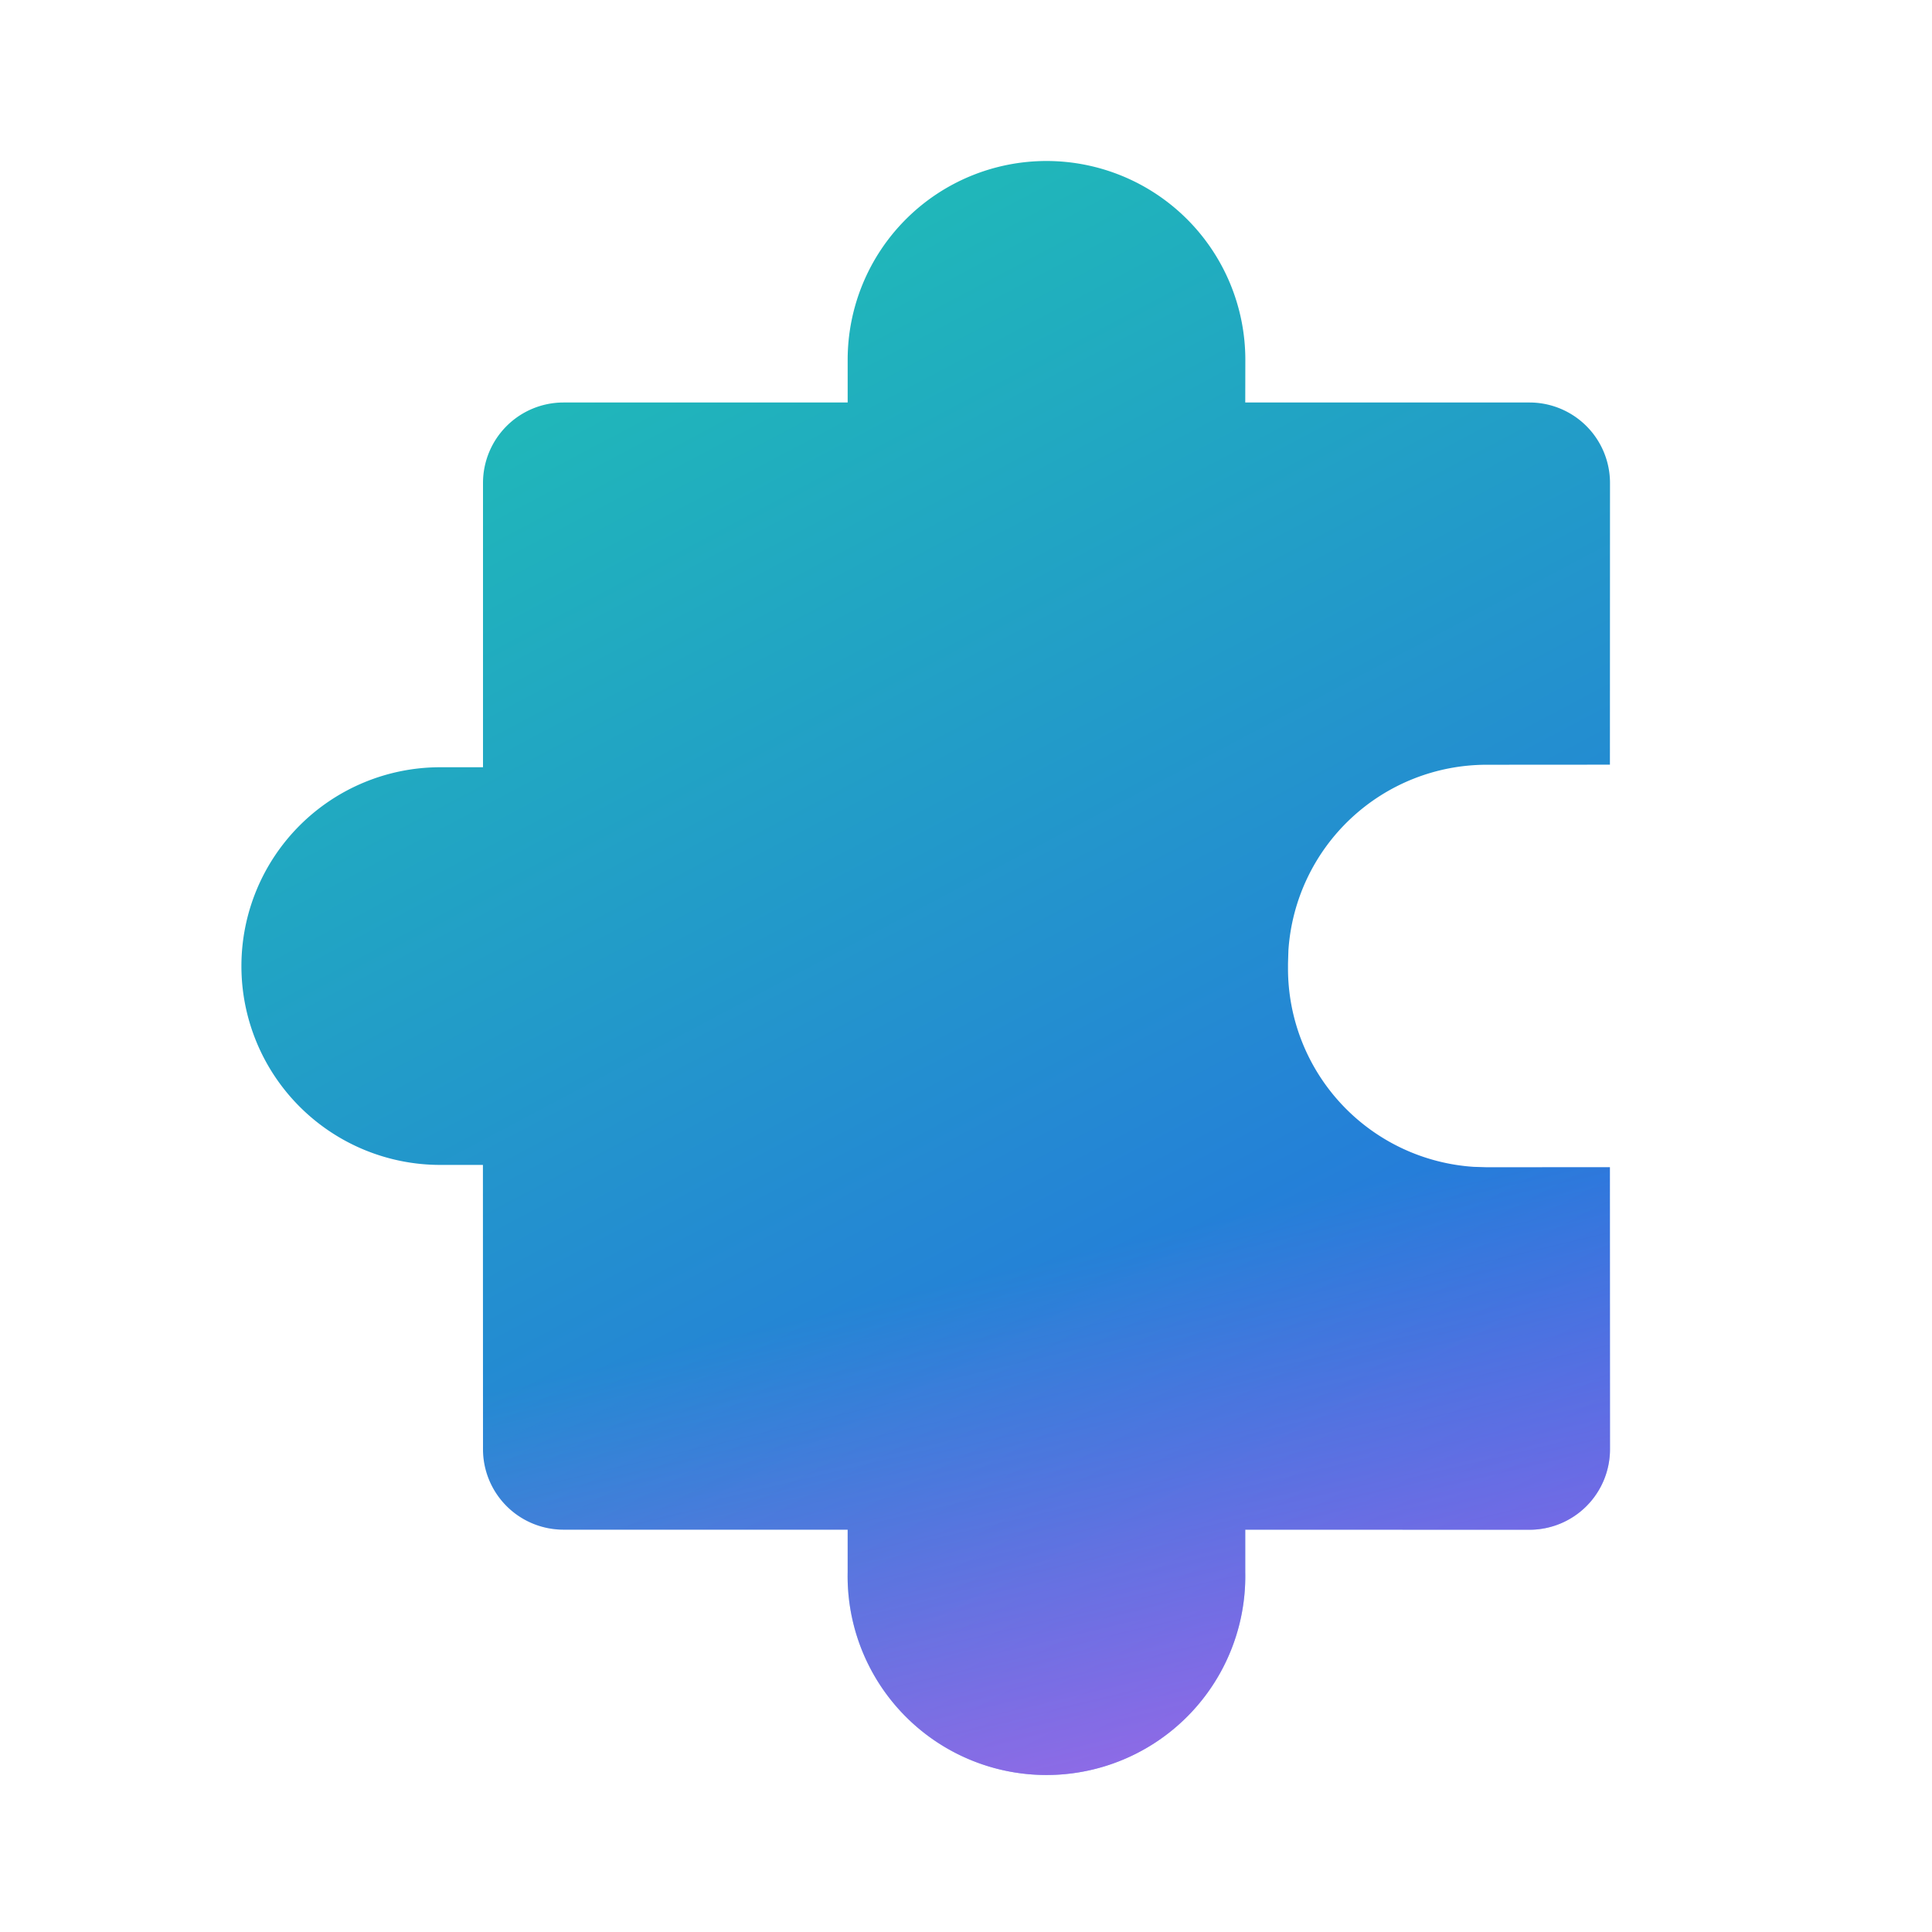 <svg xmlns="http://www.w3.org/2000/svg" width="24" height="24" viewBox="0 0 24 24"><g fill="none"><path fill="url(#SVGblp6ebTY)" d="M13 2a2.47 2.47 0 0 1 2.47 2.47l-.001.53H19a1 1 0 0 1 1 1l-.001 3.499l-1.53.001a2.47 2.47 0 0 0-2.464 2.307L16 11.97v.06a2.47 2.47 0 0 0 2.307 2.465l.163.005l1.529-.001l.001 3.504a1 1 0 0 1-1 1l-3.531-.001v.528a2.47 2.47 0 1 1-4.939 0v-.528H7a1 1 0 0 1-1-1l-.001-3.531h-.53a2.47 2.47 0 0 1 0-4.94H6V6a1 1 0 0 1 1-1h3.53v-.53A2.47 2.47 0 0 1 13 2"/><path fill="url(#SVGJPG0LdPn)" fill-opacity="0.7" d="M13 2a2.47 2.47 0 0 1 2.47 2.47l-.001.53H19a1 1 0 0 1 1 1l-.001 3.499l-1.53.001a2.47 2.47 0 0 0-2.464 2.307L16 11.97v.06a2.47 2.47 0 0 0 2.307 2.465l.163.005l1.529-.001l.001 3.504a1 1 0 0 1-1 1l-3.531-.001v.528a2.47 2.47 0 1 1-4.939 0v-.528H7a1 1 0 0 1-1-1l-.001-3.531h-.53a2.47 2.47 0 0 1 0-4.94H6V6a1 1 0 0 1 1-1h3.53v-.53A2.47 2.47 0 0 1 13 2"/><defs><linearGradient id="SVGblp6ebTY" x1="5.833" x2="16.883" y1=".889" y2="21.761" gradientUnits="userSpaceOnUse"><stop stop-color="#1ec8b0"/><stop offset="1" stop-color="#2764e7"/></linearGradient><linearGradient id="SVGJPG0LdPn" x1="14.131" x2="18.725" y1="4.456" y2="23.861" gradientUnits="userSpaceOnUse"><stop offset=".533" stop-color="#ff6ce8" stop-opacity="0"/><stop offset="1" stop-color="#ff6ce8"/></linearGradient></defs></g></svg>